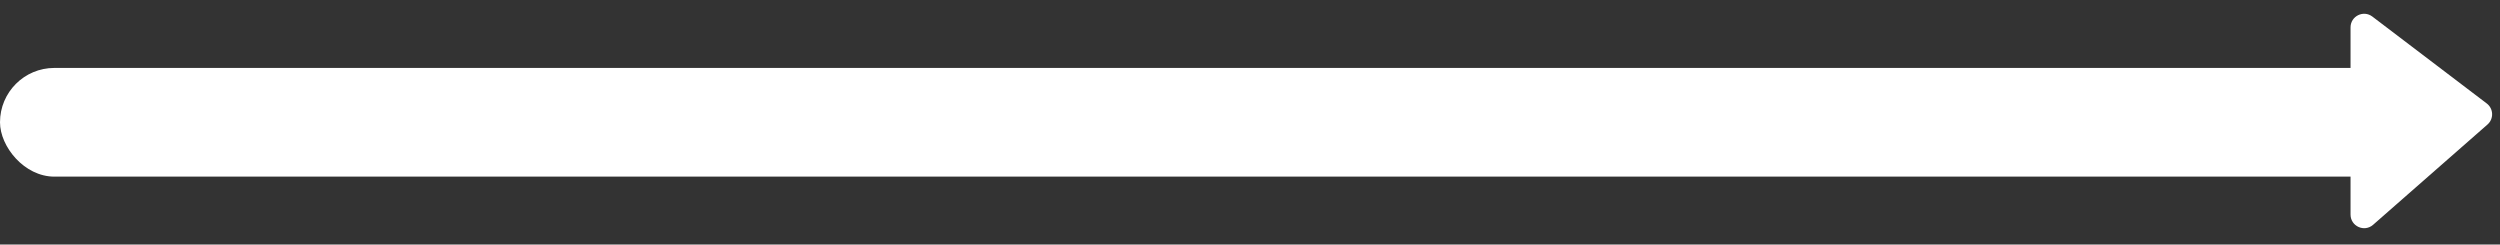 <svg width="184" height="18" viewBox="0 0 184 18" fill="none" xmlns="http://www.w3.org/2000/svg">
<rect x="0" y="0" width="184" height="18" fill="#333333" stroke="none"/>
<rect y="5" width="179" height="8" rx="4" fill="white"/>
<path d="M173 15.793V2.016C173 1.189 173.947 0.719 174.605 1.219L183.025 7.616C183.529 7.999 183.555 8.747 183.079 9.164L174.659 16.546C174.013 17.112 173 16.653 173 15.793Z" fill="white"/>
</svg>
